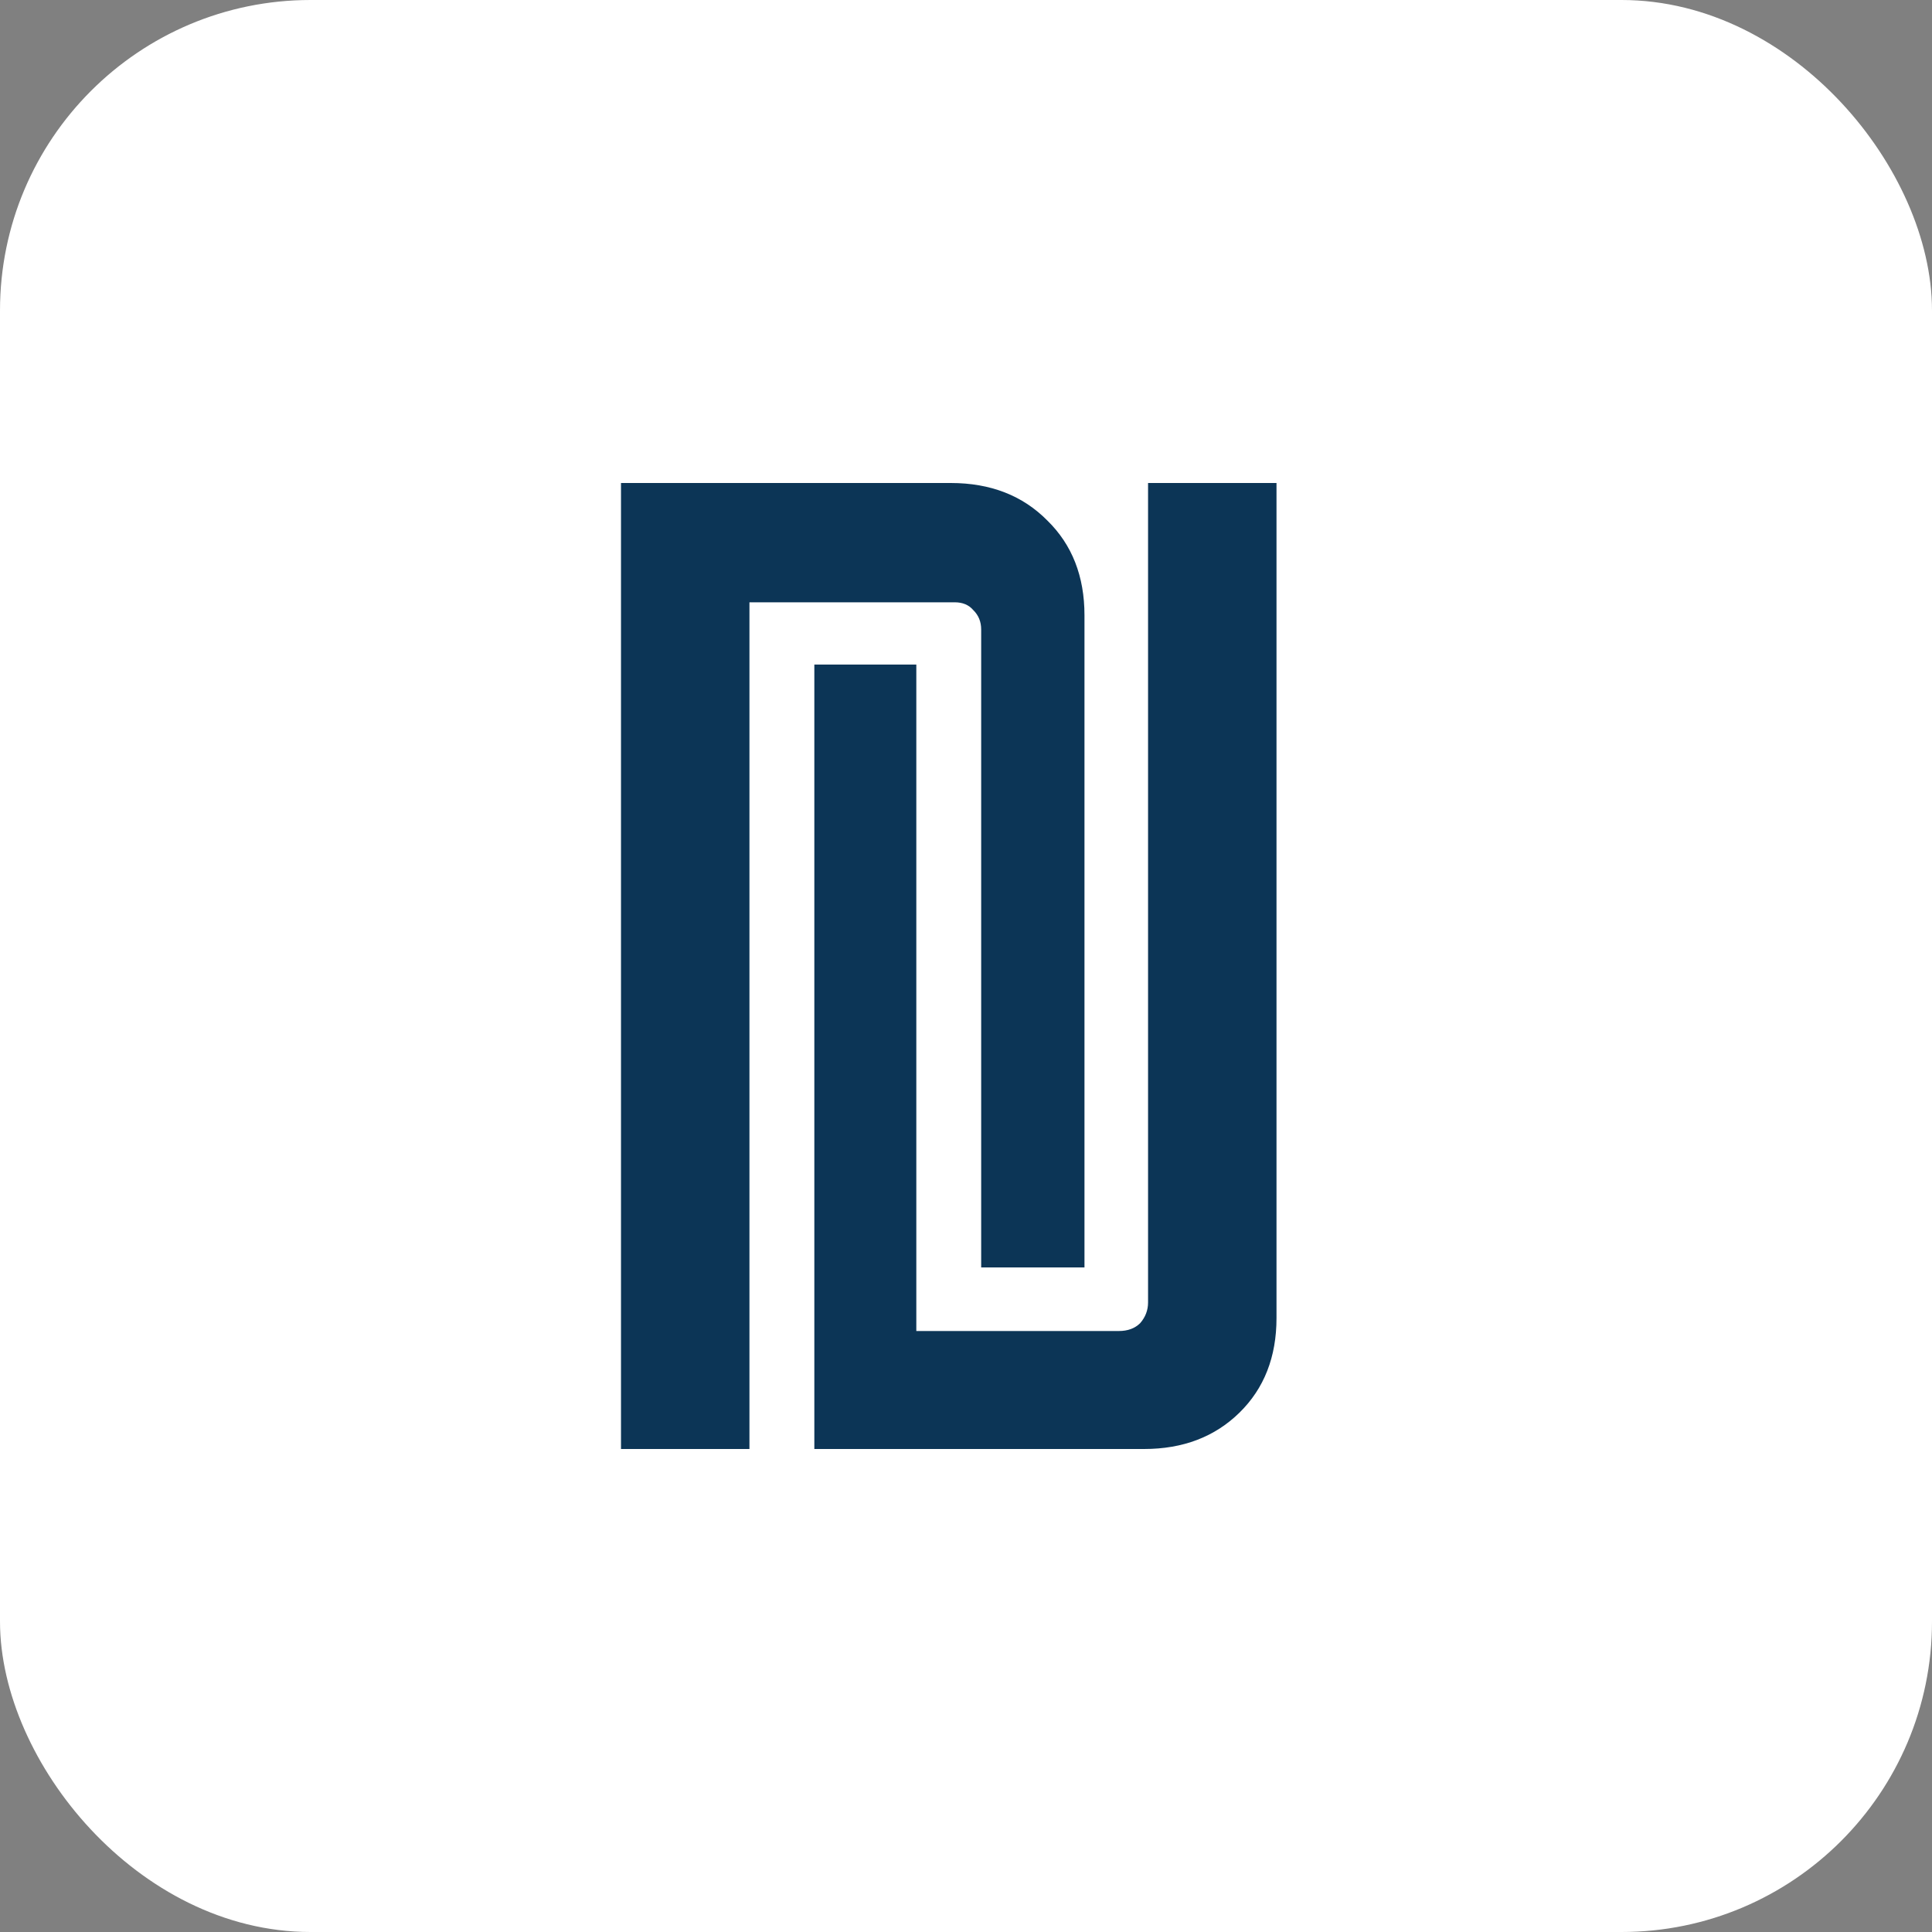 <svg width="56" height="56" viewBox="0 0 56 56" fill="none" xmlns="http://www.w3.org/2000/svg">
<rect x="0" y="0" width="56" height="56" fill="#808080" stroke="none"/>
<rect x="0.5" y="0.5" width="55" height="55" rx="8.5" fill="white"/>
<rect x="0.5" y="0.5" width="55" height="55" rx="8.5" stroke="white"/>
<path d="M23.604 42V19.262H26.56V38.58H32.432C32.688 38.58 32.893 38.505 33.047 38.354C33.2 38.179 33.277 37.978 33.277 37.753V14H37V38.204C37 39.331 36.642 40.246 35.925 40.948C35.209 41.649 34.288 42 33.162 42H23.604ZM18 42V14H27.558C28.709 14 29.643 14.363 30.36 15.09C31.076 15.791 31.434 16.706 31.434 17.834V36.738H28.44V18.247C28.44 18.021 28.364 17.834 28.21 17.683C28.082 17.533 27.903 17.458 27.673 17.458H21.723V42H18Z" fill="#0C3556"/>
</svg>
